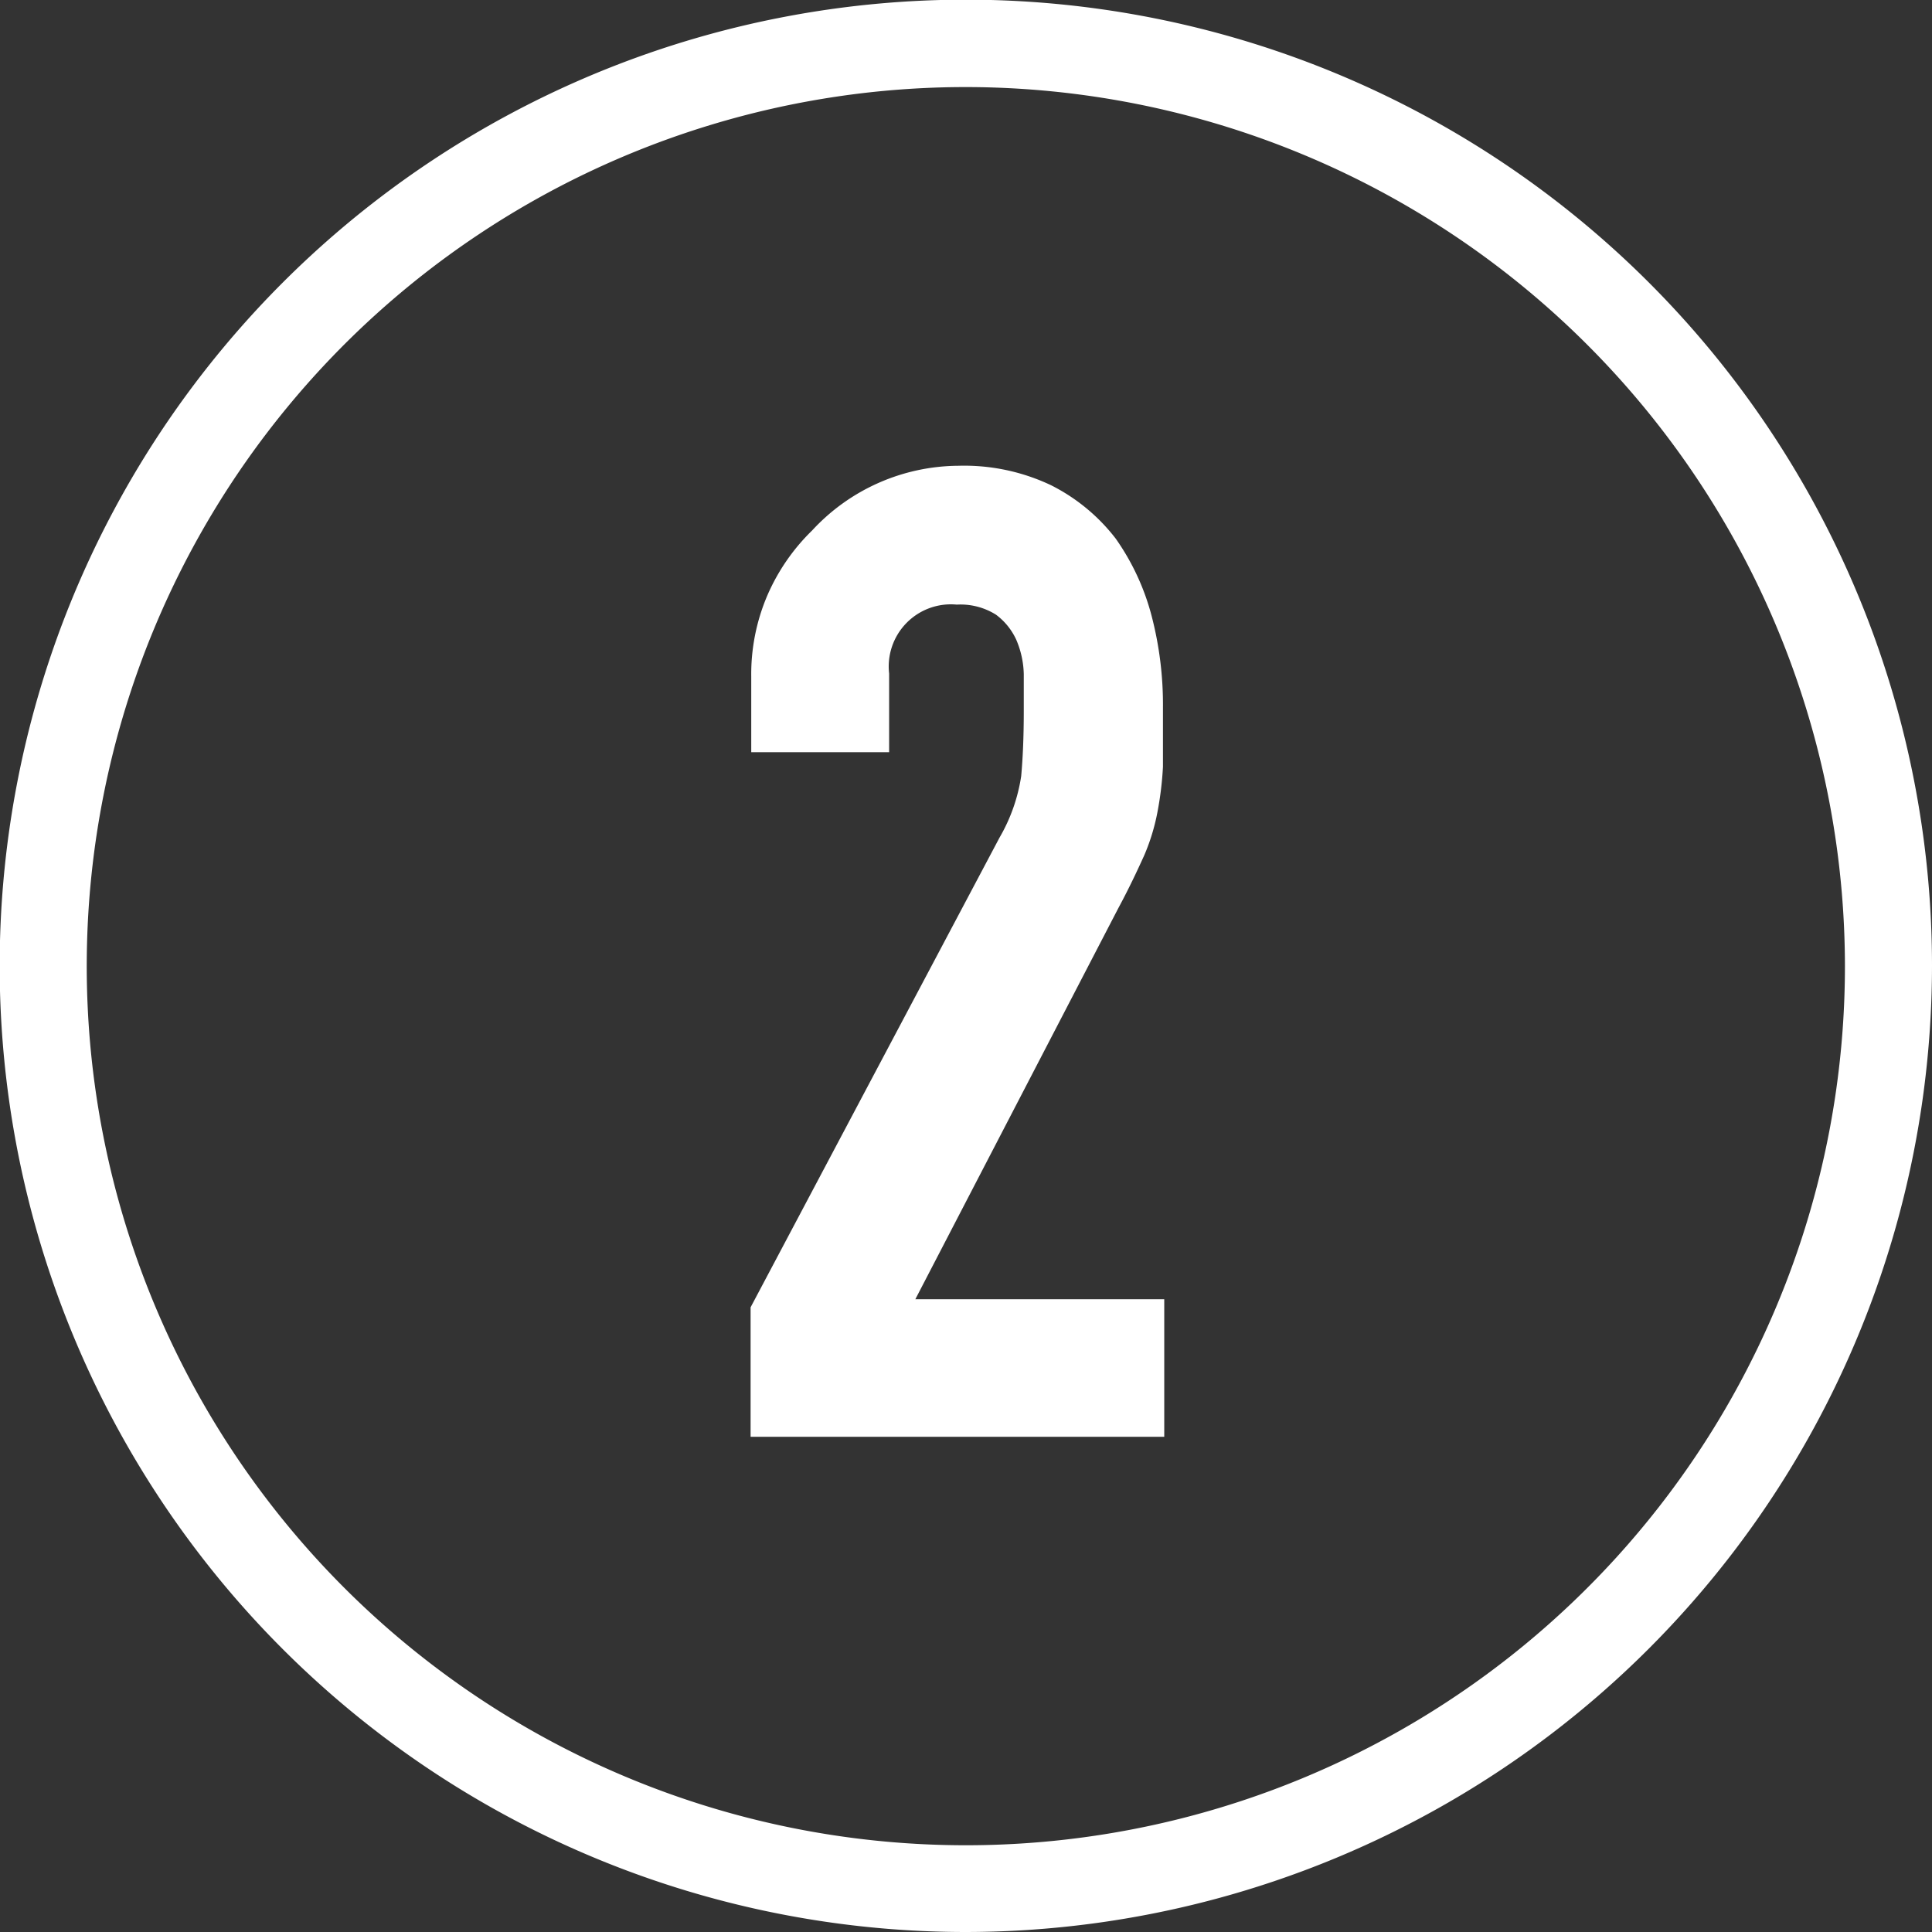 <svg id="レイヤー_1" data-name="レイヤー 1" xmlns="http://www.w3.org/2000/svg" viewBox="0 0 59.69 59.69"><rect x="0" y="0" width="59.69" height="59.69" fill="#333333" stroke="none"/><defs><style>.cls-1{fill:#fff;}</style></defs><path class="cls-1" d="M393.58,196v-4l7.69-14.51a5.37,5.37,0,0,0,.67-1.9c.05-.54.08-1.22.08-2,0-.36,0-.74,0-1.15a2.85,2.85,0,0,0-.23-1.06,2,2,0,0,0-.63-.78,2.06,2.06,0,0,0-1.21-.31,1.92,1.92,0,0,0-2.09,2.13v2.43h-4.26v-2.34a6.18,6.18,0,0,1,.5-2.51,6.28,6.28,0,0,1,1.38-2A6.2,6.2,0,0,1,400,166a6.26,6.26,0,0,1,2.86.6,5.82,5.82,0,0,1,2,1.65,7.39,7.39,0,0,1,1.11,2.39,10.89,10.89,0,0,1,.35,2.84c0,.72,0,1.33,0,1.82a10.31,10.31,0,0,1-.17,1.4,6.42,6.42,0,0,1-.41,1.34c-.2.44-.46,1-.8,1.63l-6.27,12.08h7.69V196Z" transform="translate(-370.39 -151.61)"/><path class="cls-1" d="M400.23,211.3a29.85,29.85,0,1,1,29.85-29.85A29.88,29.88,0,0,1,400.23,211.3Zm0-57a27.16,27.16,0,1,0,27.16,27.15A27.18,27.18,0,0,0,400.23,154.3Z" transform="translate(-370.39 -151.61)"/></svg>